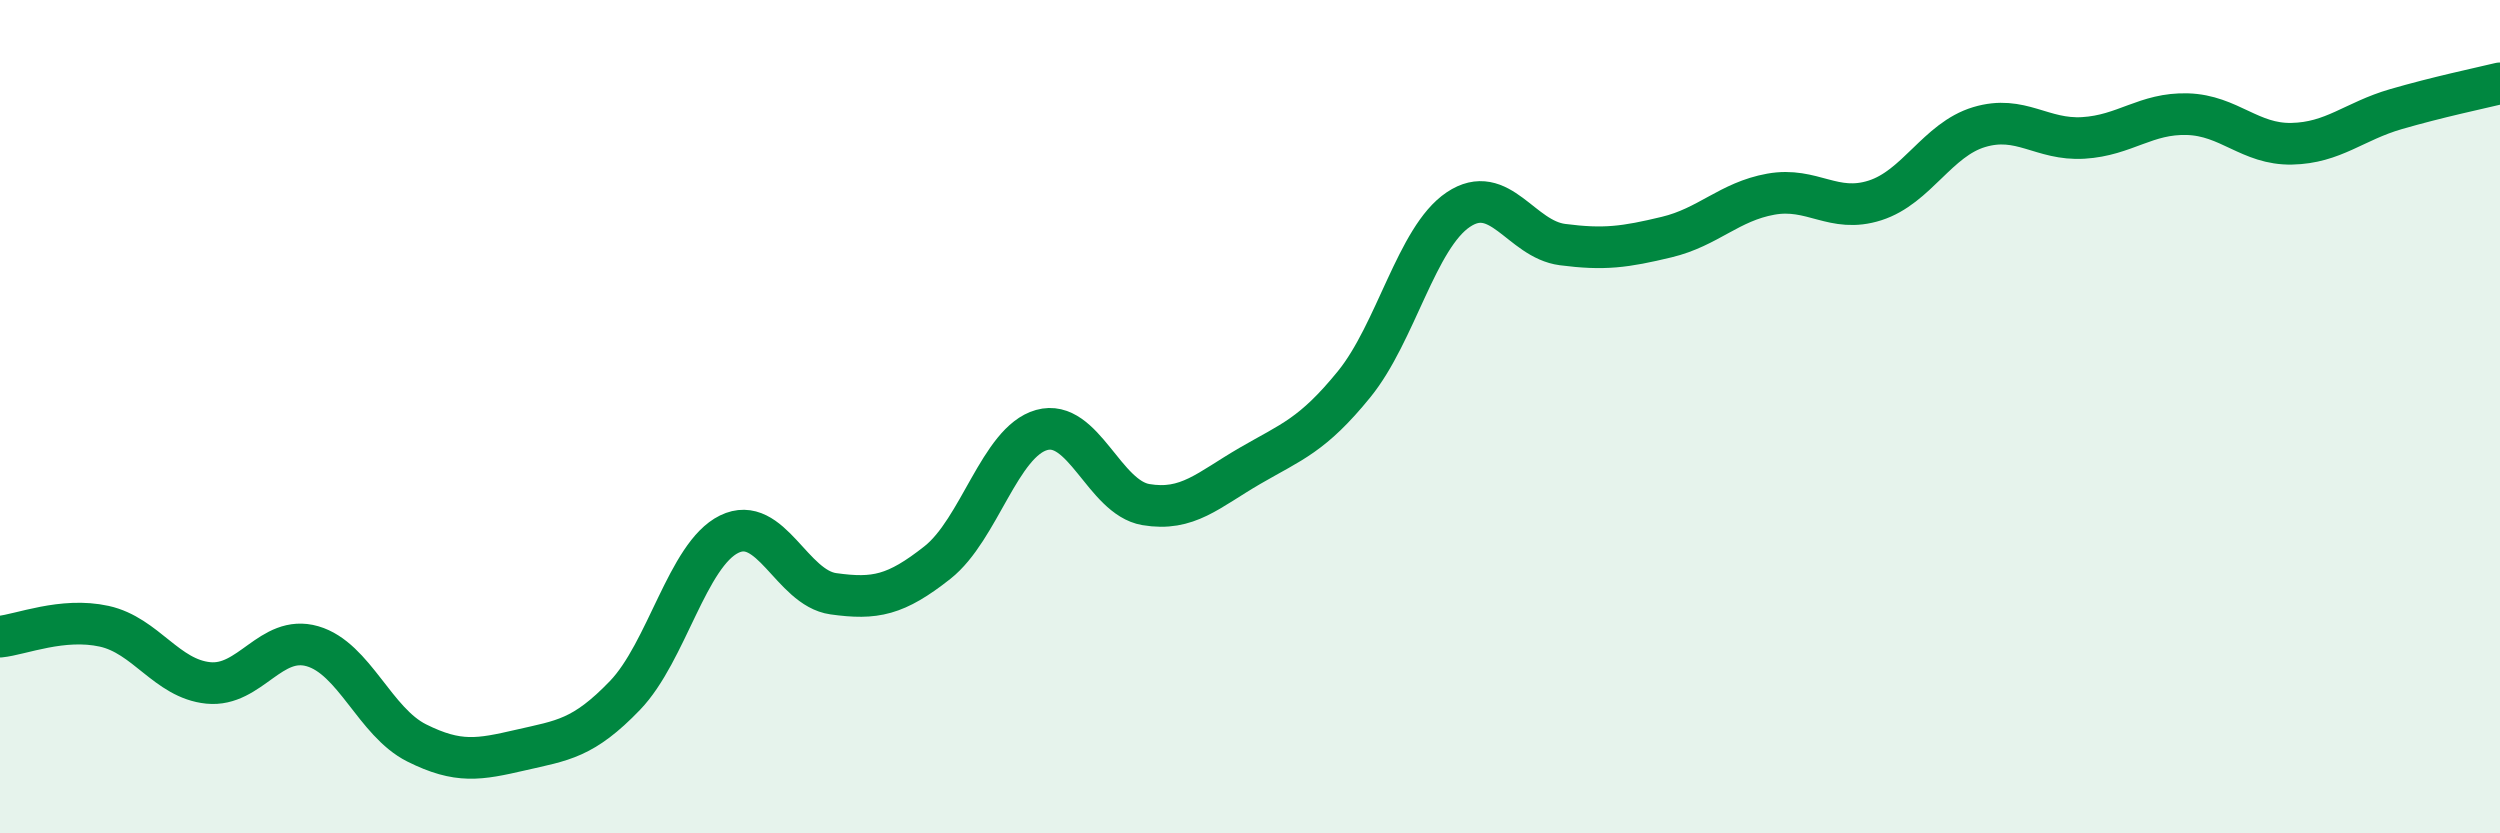 
    <svg width="60" height="20" viewBox="0 0 60 20" xmlns="http://www.w3.org/2000/svg">
      <path
        d="M 0,15.28 C 0.5,15.23 1.5,14.81 2.5,15.03 C 3.5,15.25 4,16.29 5,16.39 C 6,16.49 6.5,15.22 7.5,15.51 C 8.5,15.8 9,17.33 10,17.83 C 11,18.33 11.5,18.23 12.5,18 C 13.5,17.77 14,17.73 15,16.69 C 16,15.65 16.5,13.31 17.5,12.82 C 18.5,12.33 19,14.11 20,14.25 C 21,14.39 21.5,14.29 22.5,13.5 C 23.5,12.71 24,10.6 25,10.32 C 26,10.04 26.5,11.94 27.5,12.11 C 28.5,12.28 29,11.76 30,11.18 C 31,10.6 31.5,10.45 32.5,9.22 C 33.5,7.99 34,5.7 35,5.03 C 36,4.36 36.5,5.74 37.5,5.87 C 38.5,6 39,5.93 40,5.69 C 41,5.45 41.5,4.84 42.5,4.66 C 43.5,4.48 44,5.13 45,4.81 C 46,4.49 46.5,3.35 47.5,3.05 C 48.5,2.75 49,3.37 50,3.31 C 51,3.25 51.5,2.71 52.5,2.74 C 53.5,2.77 54,3.47 55,3.45 C 56,3.43 56.5,2.91 57.5,2.62 C 58.5,2.33 59.5,2.12 60,2L60 20L0 20Z"
        fill="#008740"
        opacity="0.1"
        stroke-linecap="round"
        stroke-linejoin="round"
      />
      <path
        d="M 0,15.28 C 0.5,15.23 1.5,14.81 2.5,15.03 C 3.5,15.25 4,16.29 5,16.39 C 6,16.49 6.5,15.22 7.5,15.51 C 8.5,15.8 9,17.33 10,17.83 C 11,18.33 11.5,18.23 12.5,18 C 13.5,17.77 14,17.73 15,16.69 C 16,15.65 16.5,13.31 17.5,12.82 C 18.5,12.33 19,14.11 20,14.25 C 21,14.39 21.5,14.29 22.5,13.5 C 23.5,12.71 24,10.6 25,10.32 C 26,10.04 26.5,11.94 27.5,12.11 C 28.5,12.28 29,11.76 30,11.18 C 31,10.6 31.5,10.45 32.5,9.22 C 33.5,7.99 34,5.7 35,5.03 C 36,4.36 36.5,5.74 37.5,5.87 C 38.5,6 39,5.93 40,5.69 C 41,5.45 41.5,4.84 42.5,4.66 C 43.5,4.48 44,5.13 45,4.81 C 46,4.49 46.5,3.35 47.5,3.05 C 48.5,2.75 49,3.37 50,3.31 C 51,3.25 51.5,2.71 52.5,2.74 C 53.5,2.77 54,3.47 55,3.45 C 56,3.43 56.5,2.91 57.5,2.62 C 58.5,2.33 59.5,2.12 60,2"
        stroke="#008740"
        stroke-width="1"
        fill="none"
        stroke-linecap="round"
        stroke-linejoin="round"
      />
    </svg>
  